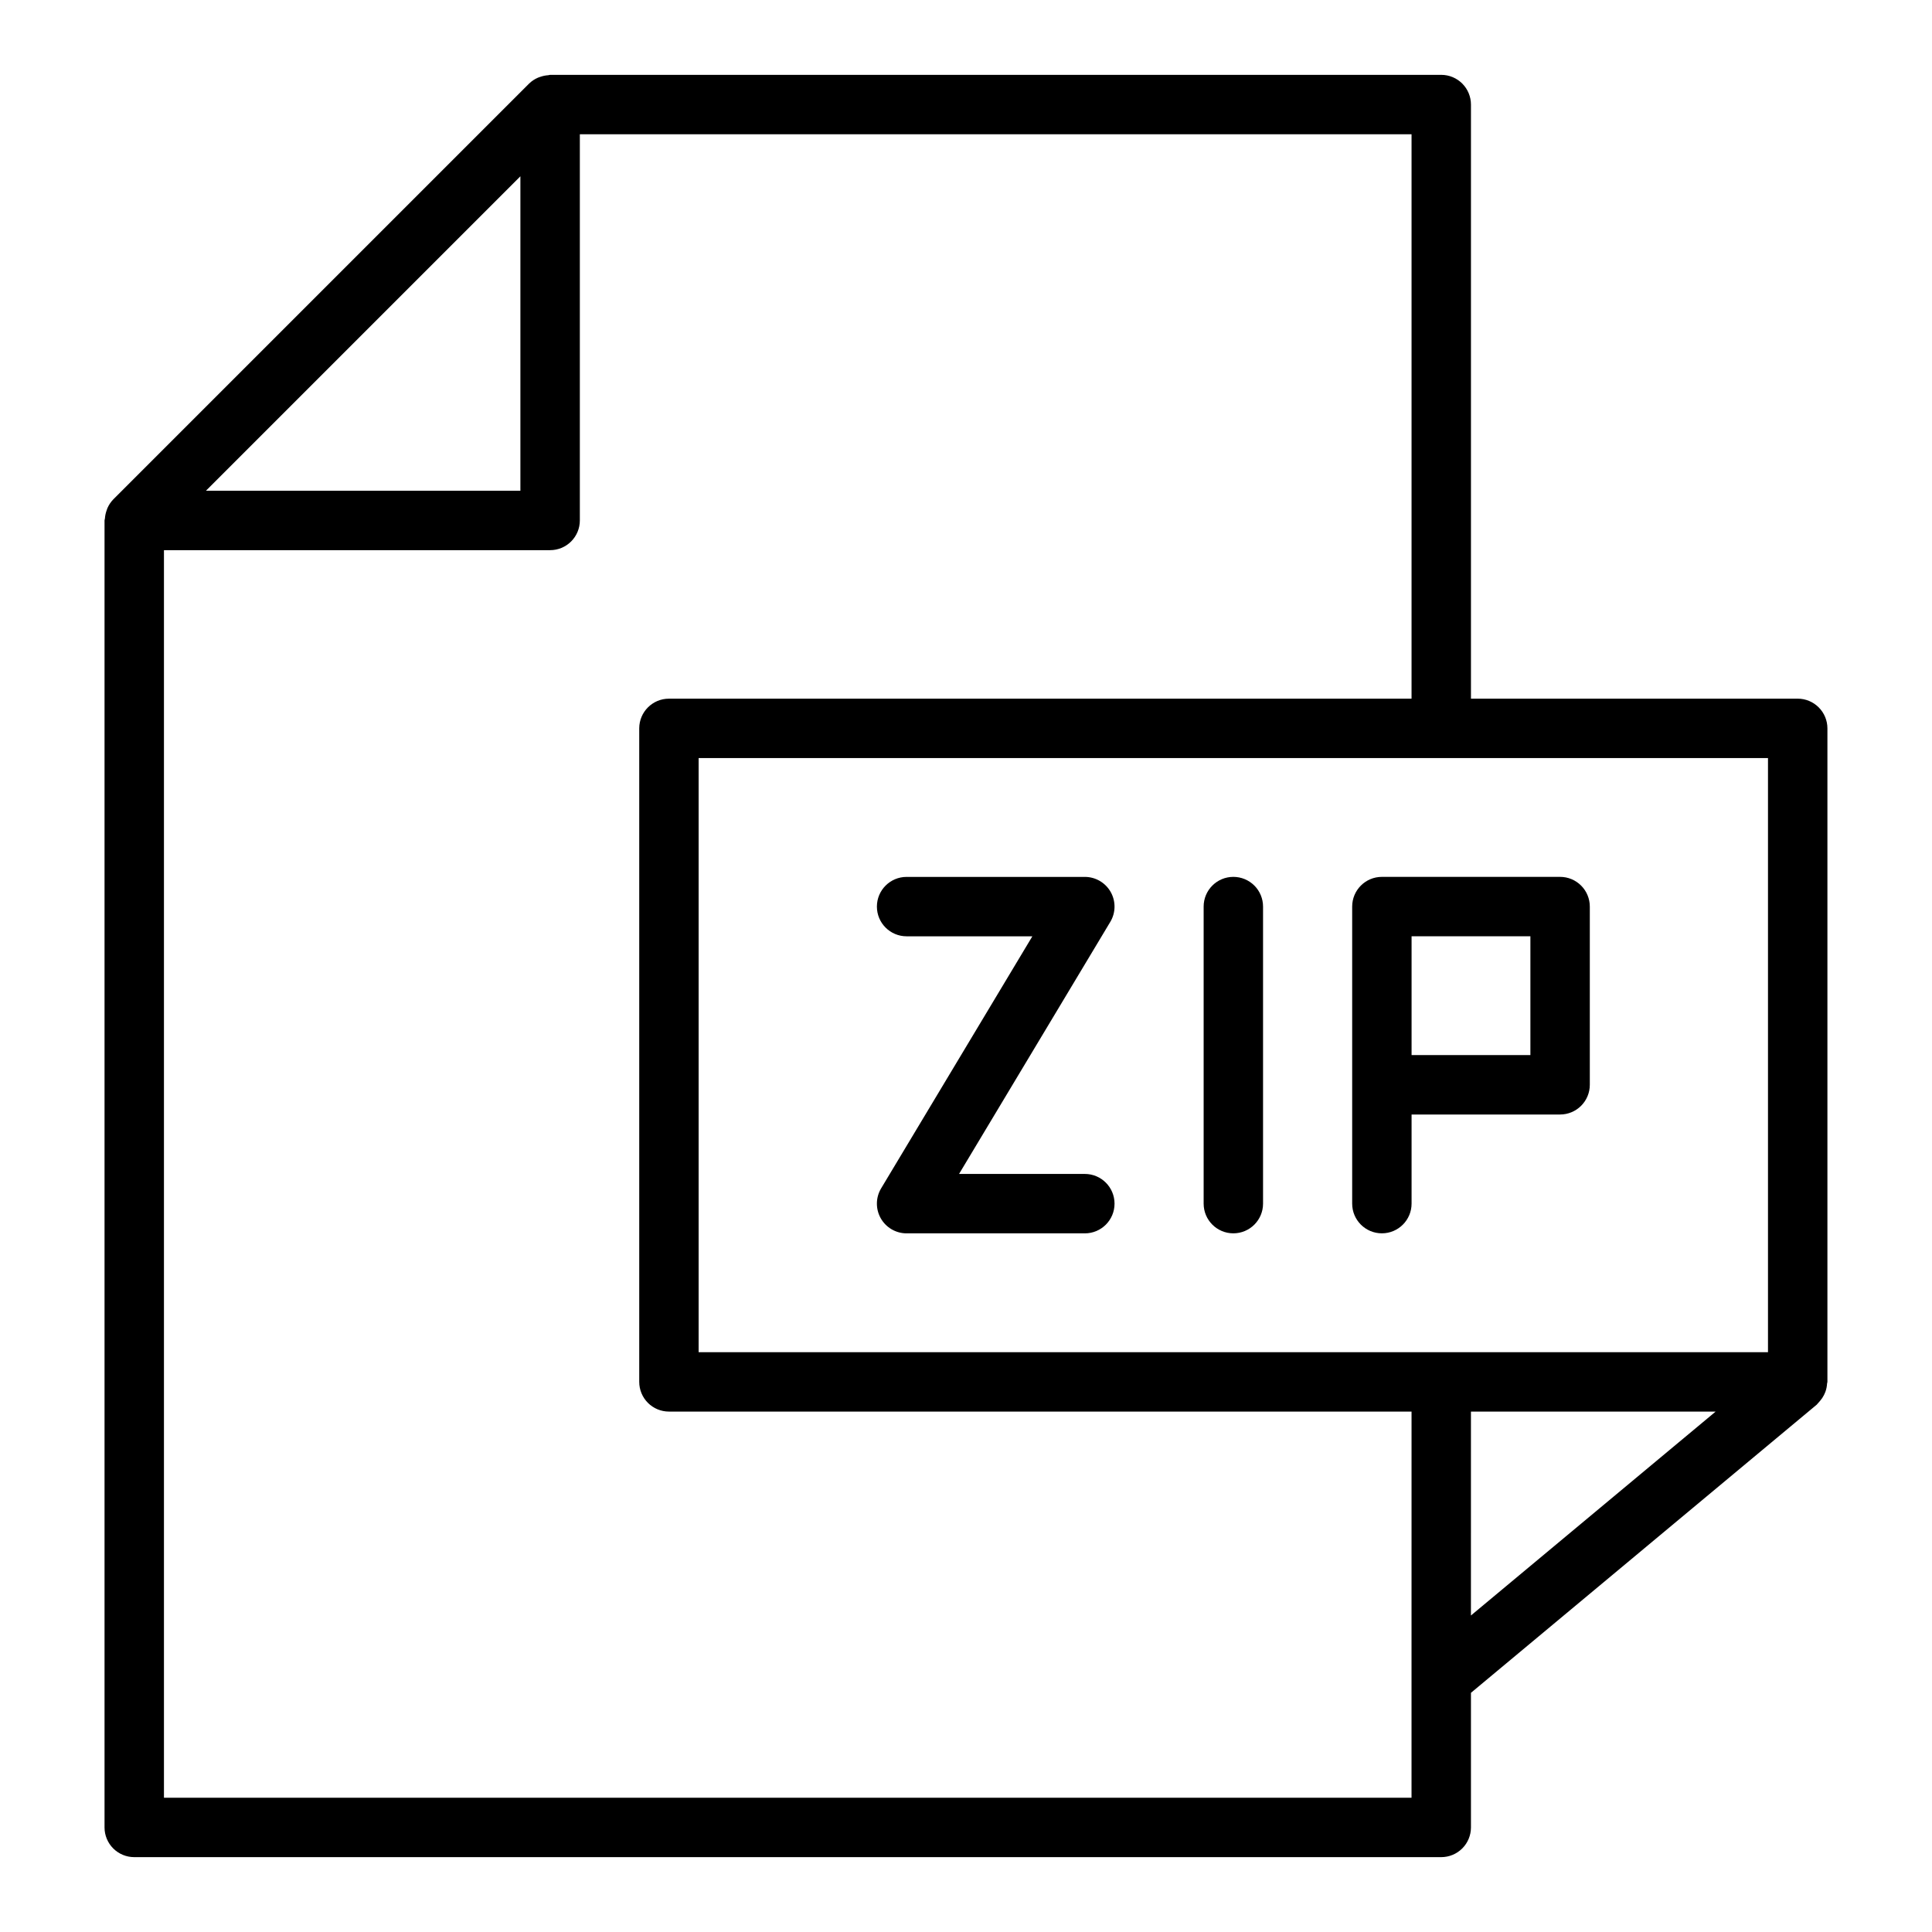 <?xml version="1.0" encoding="UTF-8"?>
<!-- Uploaded to: ICON Repo, www.iconrepo.com, Generator: ICON Repo Mixer Tools -->
<svg fill="#000000" width="800px" height="800px" version="1.1" viewBox="144 144 512 512" xmlns="http://www.w3.org/2000/svg">
 <g>
  <path d="m620.41 329.15h-86.59v-157.44c0-2.09-0.832-4.09-2.309-5.566-1.477-1.477-3.477-2.309-5.566-2.309h-236.16c-0.168 0-0.32 0.086-0.488 0.098h0.004c-0.699 0.043-1.387 0.18-2.047 0.41-0.242 0.086-0.48 0.148-0.715 0.254-0.859 0.371-1.645 0.895-2.316 1.547l-110.21 110.21c-0.648 0.672-1.172 1.453-1.543 2.305-0.098 0.242-0.188 0.492-0.262 0.742-0.223 0.656-0.359 1.336-0.402 2.023-0.016 0.172-0.102 0.324-0.102 0.496v346.37c0 2.086 0.828 4.09 2.305 5.566 1.477 1.473 3.477 2.305 5.566 2.305h346.37c2.09 0 4.09-0.832 5.566-2.305 1.477-1.477 2.309-3.481 2.309-5.566v-35.676l91.629-76.359c0.105-0.09 0.168-0.211 0.27-0.309 0.215-0.215 0.414-0.441 0.602-0.68 0.414-0.477 0.77-1.004 1.055-1.566 0.141-0.273 0.266-0.555 0.371-0.844 0.254-0.707 0.406-1.449 0.445-2.199 0.012-0.156 0.094-0.293 0.094-0.449v-173.18c0-2.09-0.832-4.09-2.309-5.566-1.477-1.477-3.477-2.309-5.566-2.309zm-338.5-138.43v83.332h-83.332zm236.16 398.21v31.488h-330.62v-330.62h102.34c2.09 0 4.09-0.828 5.566-2.305 1.477-1.477 2.309-3.477 2.309-5.566v-102.34h220.41v149.57h-196.8c-4.348 0-7.871 3.527-7.871 7.875v173.18c0 2.086 0.828 4.09 2.305 5.566 1.477 1.477 3.481 2.305 5.566 2.305h196.8zm15.742-16.809 0.004-54.039h64.848zm78.723-69.781h-283.39v-157.44h283.39z"/>
  <path d="m502.34 384.25v78.723c0 4.348 3.523 7.871 7.871 7.871 4.348 0 7.871-3.523 7.871-7.871v-23.617h39.359c2.09 0 4.09-0.832 5.566-2.305 1.477-1.477 2.309-3.481 2.309-5.566v-47.234c0-2.086-0.832-4.09-2.309-5.566-1.477-1.477-3.477-2.305-5.566-2.305h-47.23c-4.348 0-7.871 3.523-7.871 7.871zm15.742 7.871h31.488v31.488h-31.488z"/>
  <path d="m470.85 376.38c-4.348 0-7.871 3.523-7.871 7.871v78.723c0 4.348 3.523 7.871 7.871 7.871s7.871-3.523 7.871-7.871v-78.723c0-2.086-0.828-4.09-2.305-5.566-1.477-1.477-3.481-2.305-5.566-2.305z"/>
  <path d="m438.34 380.38c-1.398-2.469-4.012-3.992-6.848-3.992h-47.234c-4.348 0-7.871 3.523-7.871 7.871s3.523 7.871 7.871 7.871h33.328l-40.078 66.797c-1.457 2.434-1.496 5.461-0.102 7.93 1.398 2.469 4.016 3.996 6.852 3.996h47.234c4.348 0 7.871-3.523 7.871-7.871 0-4.348-3.523-7.875-7.871-7.875h-33.332l40.078-66.797c1.461-2.43 1.5-5.461 0.102-7.93z"/>
 </g>
</svg>